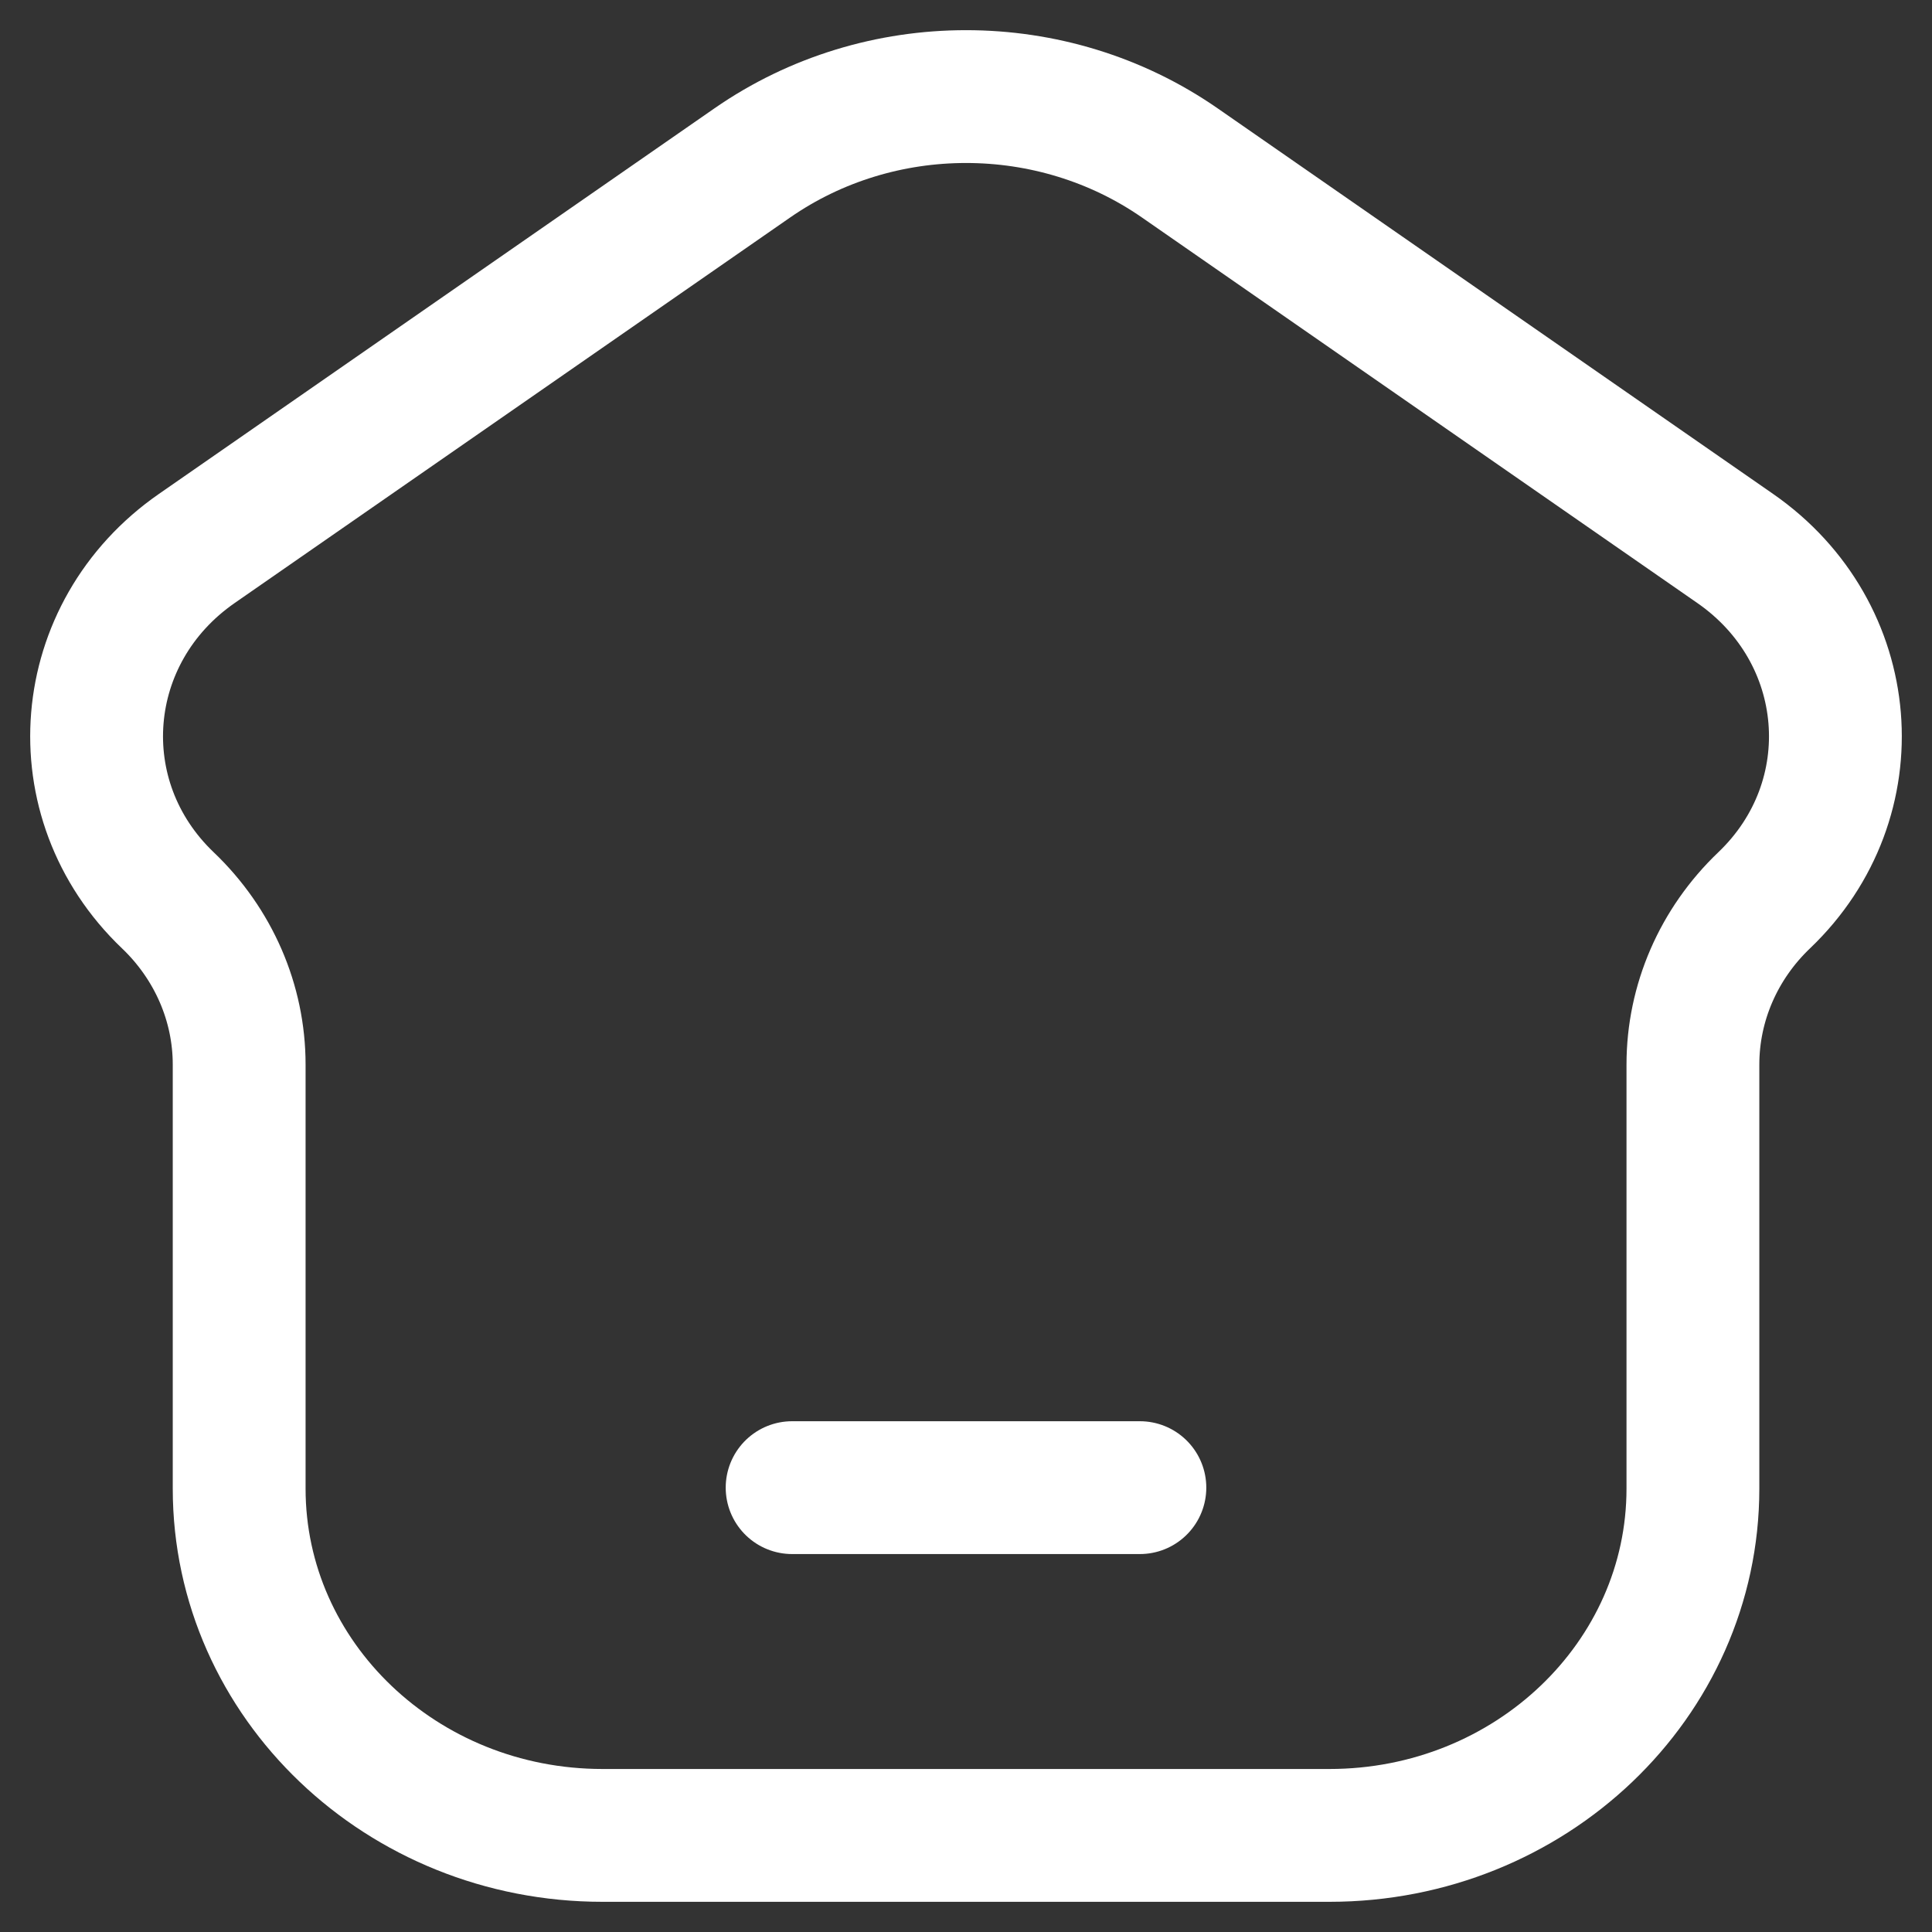 <svg width="24" height="24" viewBox="0 0 24 24" fill="none" xmlns="http://www.w3.org/2000/svg">
<rect x="0" y="0" width="24" height="24" fill="#333333" stroke="none"/>
<g id="NavBar-Icon">
<path id="Vector" d="M9.84 18.48H14.16M16.515 22.8H7.485C4.992 22.8 2.971 20.871 2.971 18.492V13.224C2.971 12.459 2.652 11.725 2.085 11.184C0.772 9.931 0.943 7.855 2.445 6.813L9.345 2.024C10.928 0.925 13.073 0.925 14.656 2.024L21.555 6.813C23.057 7.855 23.228 9.931 21.915 11.184C21.348 11.725 21.03 12.459 21.03 13.224V18.492C21.03 20.871 19.008 22.8 16.515 22.8Z" stroke="white" stroke-width="1.65" stroke-linecap="round"/>
</g>
</svg>
